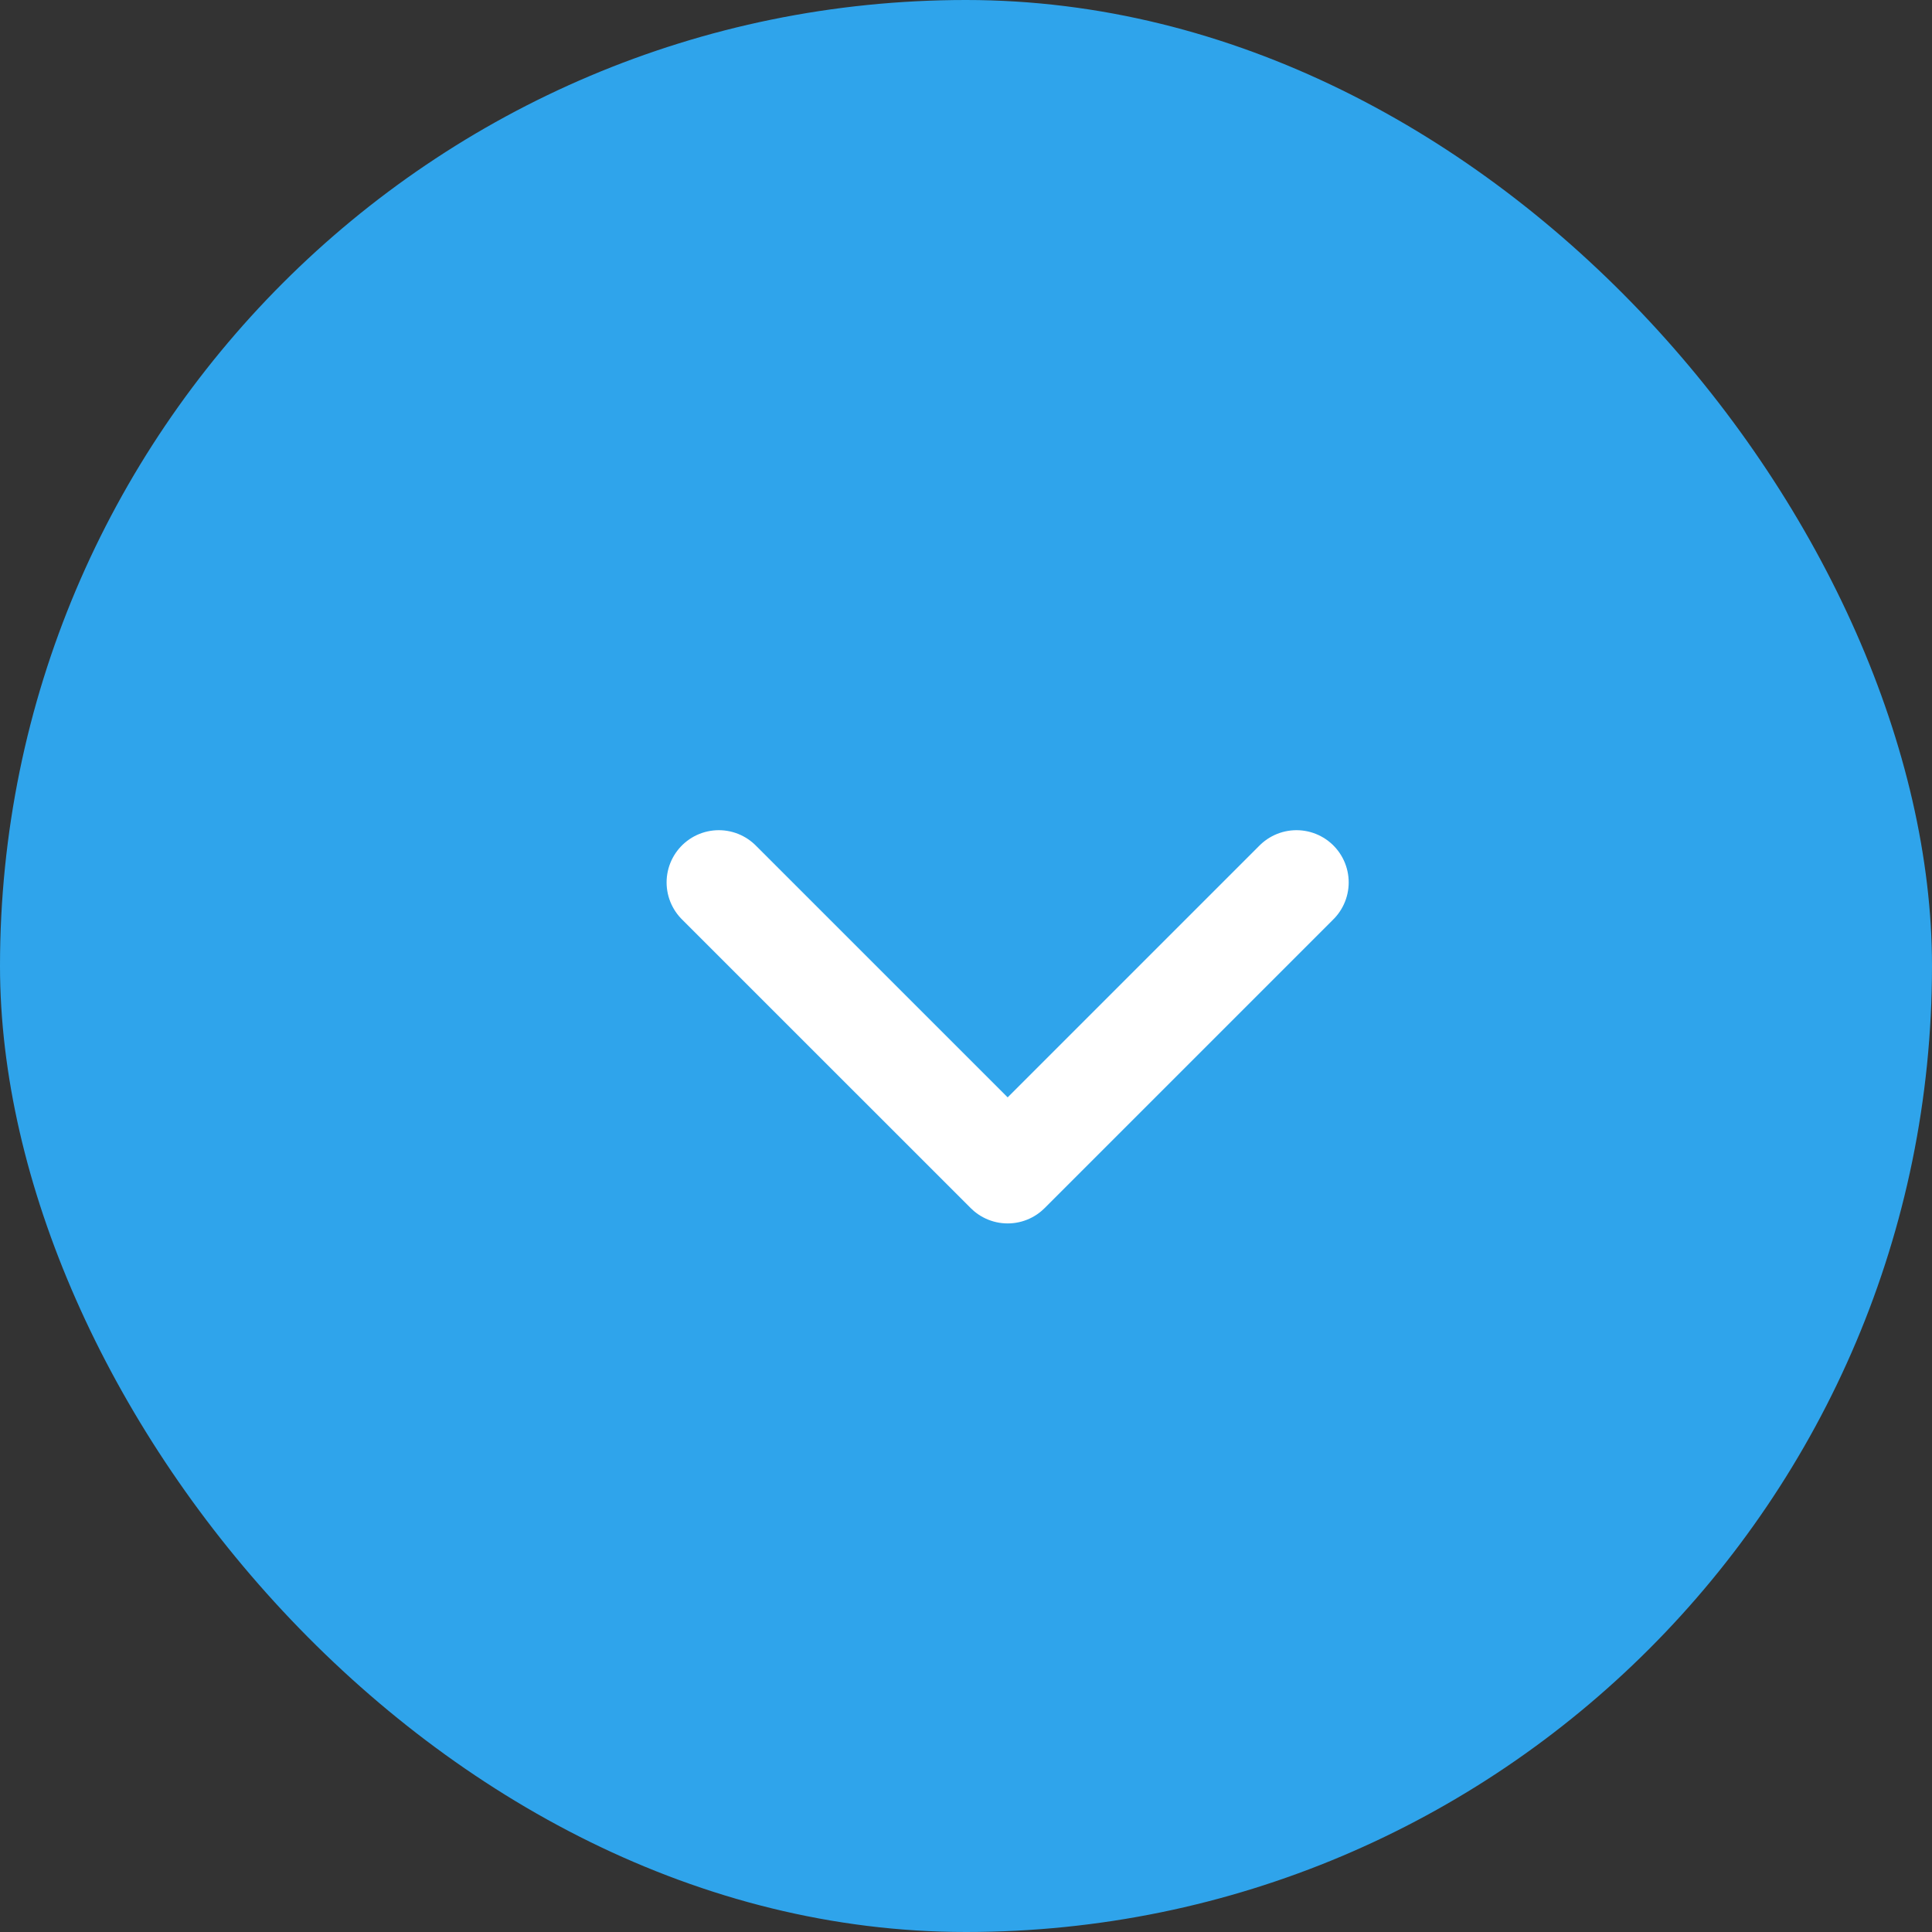 <svg xmlns="http://www.w3.org/2000/svg" width="37" height="37" viewBox="0 0 37 37"><rect x="0" y="0" width="37" height="37" fill="#333333" stroke="none"/><defs><style>.a{fill:#2fa4eb;}.b{fill:none;stroke:#fff;stroke-linecap:round;stroke-linejoin:round;stroke-width:2px;}</style></defs><g transform="translate(37.424 37) rotate(180)"><rect class="a" width="37" height="37" rx="18.5" transform="translate(37.424 37) rotate(180)"/><g transform="translate(23.658 20.101) rotate(180)"><path class="b" d="M0,0,5.531,5.531,0,11.063" transform="translate(11.063) rotate(90)"/></g></g></svg>